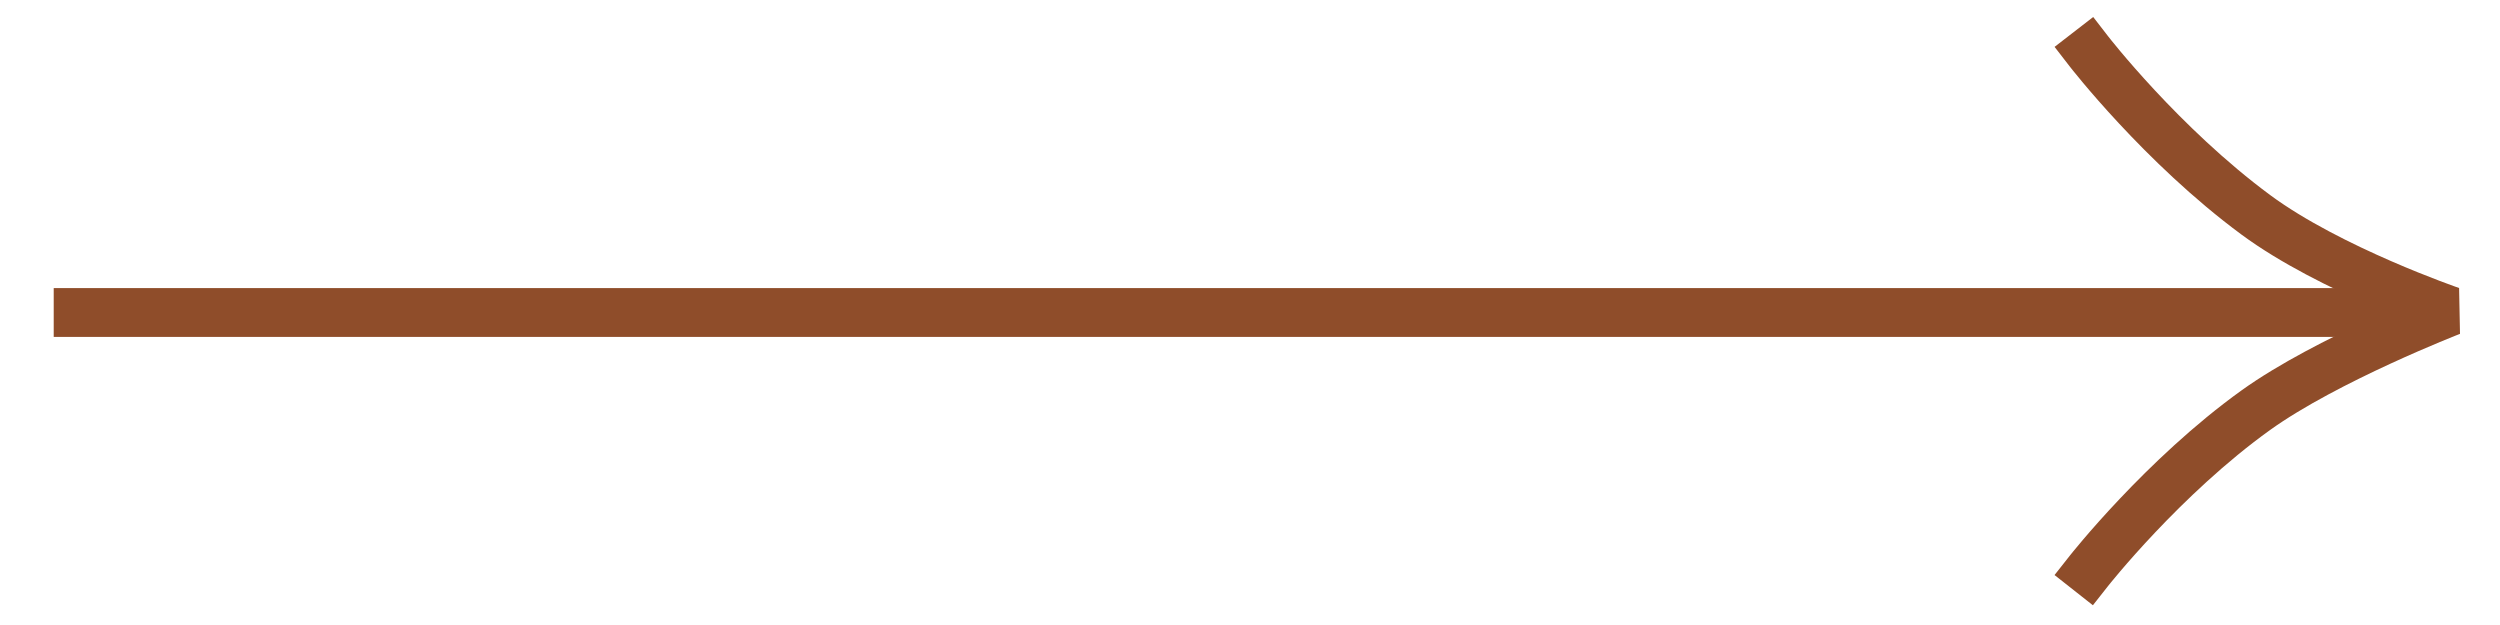 <svg width="64" height="16" viewBox="0 0 64 16" fill="none" xmlns="http://www.w3.org/2000/svg">
<path d="M62 8L2 8" stroke="#8F4D2A" stroke-width="1.25" stroke-linecap="square"/>
<path d="M53.474 1.312C53.474 1.312 55.332 3.714 57.75 5.5C59.643 6.898 62.75 7.964 62.75 7.964C62.75 7.964 59.561 9.201 57.75 10.5C55.375 12.204 53.474 14.617 53.474 14.617" stroke="#8F4D2A" stroke-width="1.25" stroke-linecap="square" stroke-linejoin="bevel"/>
</svg>
